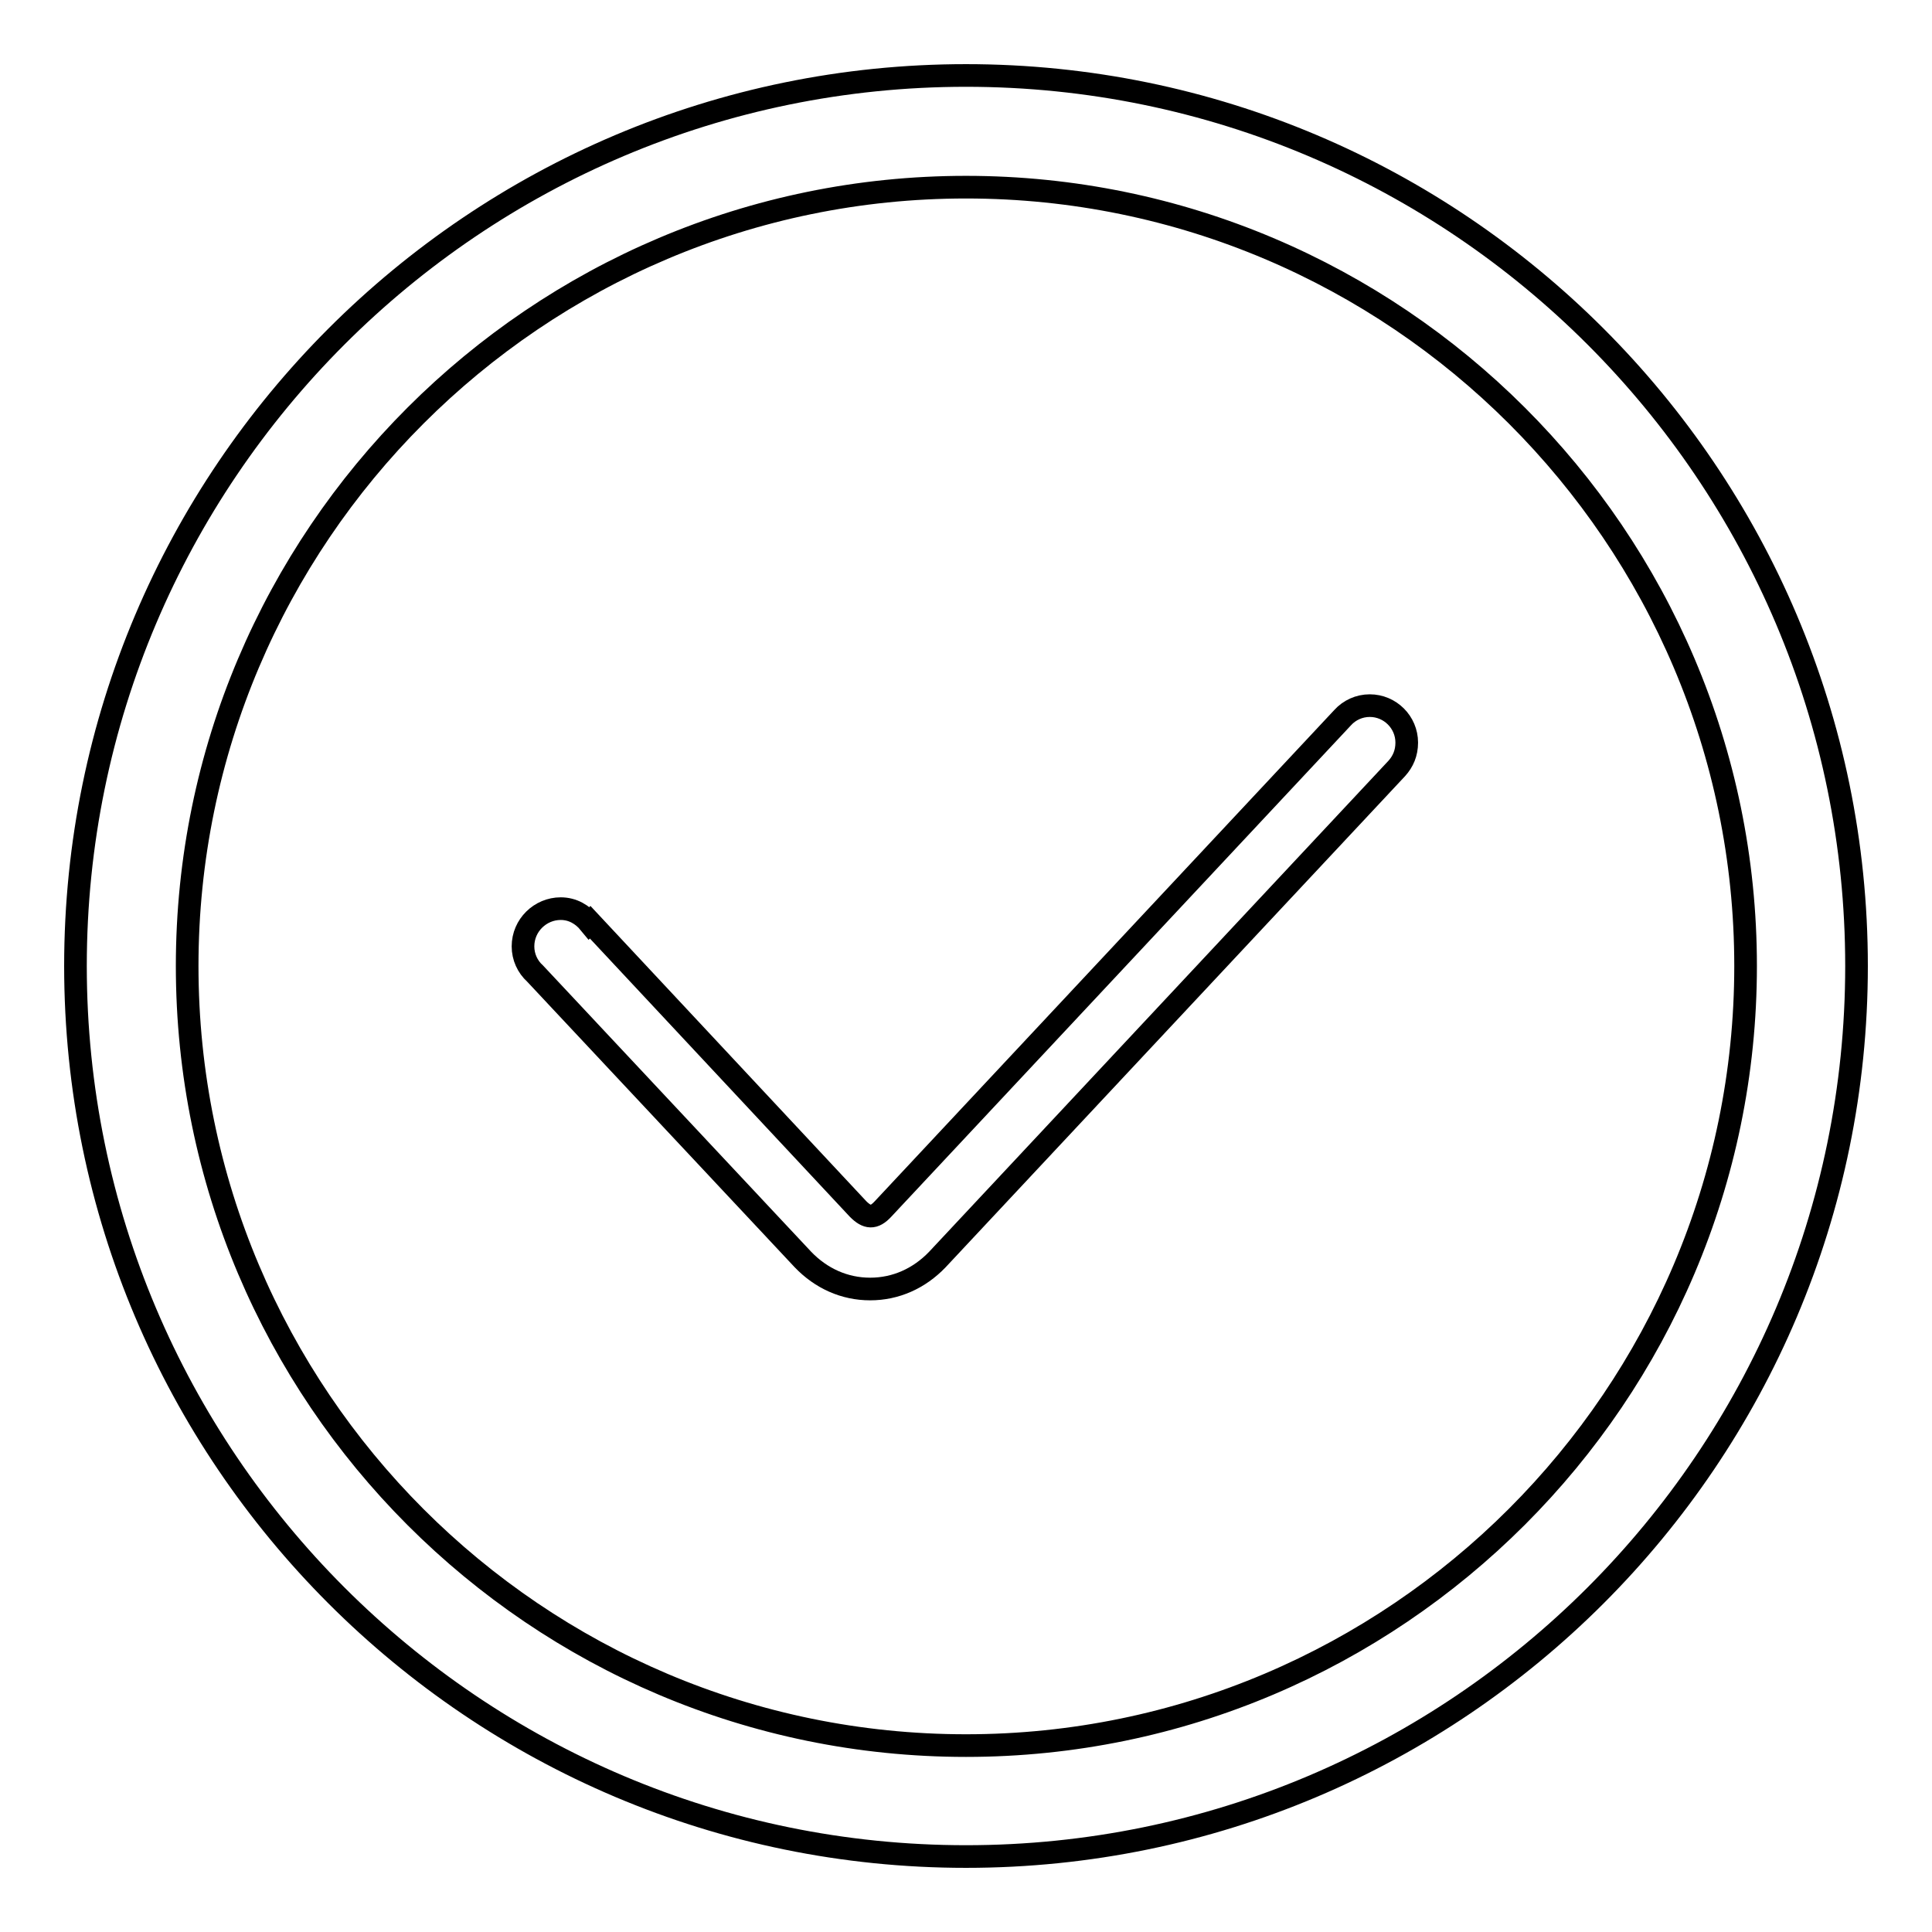 <?xml version="1.0" encoding="utf-8"?>
<!-- Svg Vector Icons : http://www.onlinewebfonts.com/icon -->
<!DOCTYPE svg PUBLIC "-//W3C//DTD SVG 1.1//EN" "http://www.w3.org/Graphics/SVG/1.1/DTD/svg11.dtd">
<svg version="1.1" xmlns="http://www.w3.org/2000/svg" xmlns:xlink="http://www.w3.org/1999/xlink" x="0px" y="0px" viewBox="0 0 256 256" enable-background="new 0 0 256 256" xml:space="preserve">
<g><g><path stroke-width="3" fill-opacity="0" stroke="#000000"  d="M128,10C62.9,10,10,62.9,10,128c0,65.1,52.9,118,118,118c65.1,0,118-52.9,118-118C246,62.9,193.1,10,128,10z M128,231.3c-56.9,0-103.2-46.3-103.2-103.3C24.8,71.1,71.1,24.8,128,24.8c56.9,0,103.3,46.3,103.3,103.2C231.3,184.9,184.9,231.3,128,231.3z"/><path stroke-width="3" fill-opacity="0" stroke="#000000"  d="M181.5,93.5c-1.4,0-2.7,0.6-3.6,1.6l0,0l-60.9,65.1c-1.2,1.3-2.1,1.2-3.3,0l-35.5-38l-0.1,0.1c-0.9-1.1-2.2-1.9-3.8-1.9c-2.7,0-5,2.2-5,5c0,1.4,0.6,2.7,1.6,3.6l0,0l35.5,37.9c2.4,2.5,5.5,3.9,8.9,3.9c3.4,0,6.5-1.4,8.9-3.9l60.9-65.1l0,0c0.8-0.9,1.3-2,1.3-3.4C186.4,95.7,184.2,93.5,181.5,93.5z"/></g></g>
</svg>